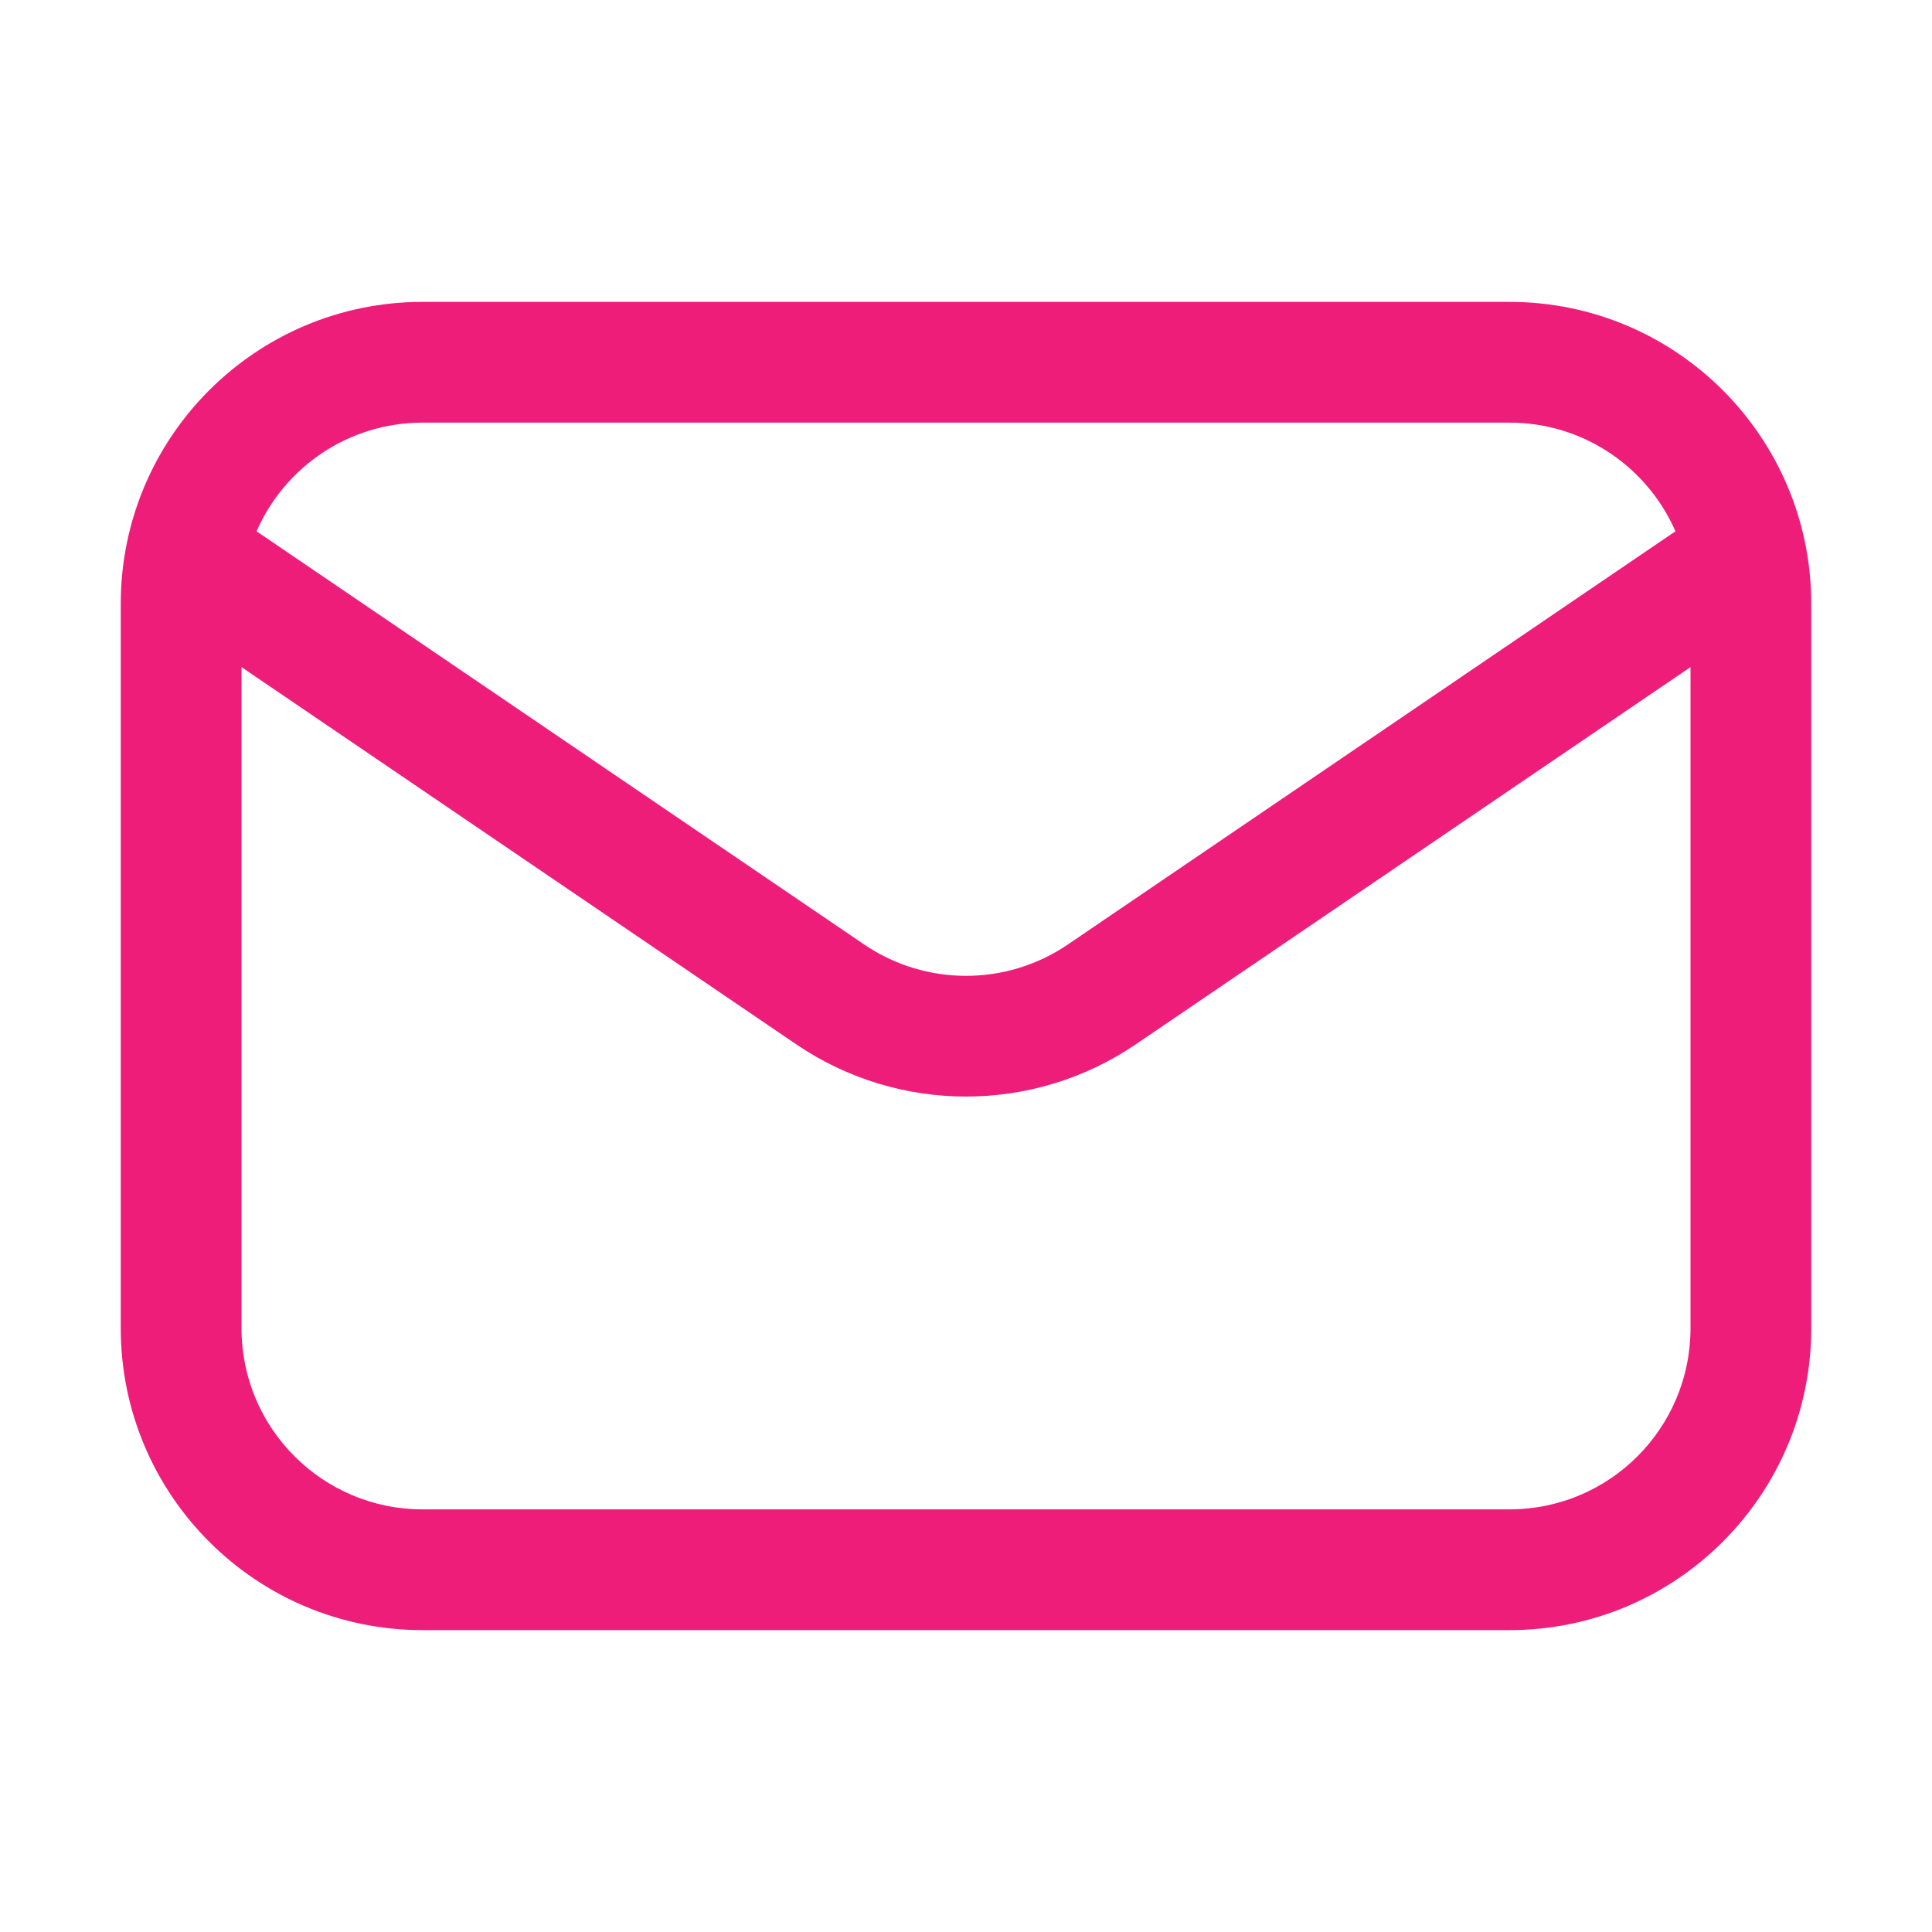 <svg width="24" height="24" viewBox="0 0 24 24" fill="none" xmlns="http://www.w3.org/2000/svg">
<g id="Elements / Icons / 32 / Service / email-marketing">
<path id="Vector" fill-rule="evenodd" clip-rule="evenodd" d="M22.5 16.5L22.5 7.5C22.5 5.429 20.821 3.75 18.75 3.75L5.25 3.75C3.179 3.75 1.5 5.429 1.5 7.5V16.5C1.5 18.571 3.179 20.25 5.25 20.25L18.75 20.25C20.821 20.25 22.5 18.571 22.5 16.5ZM21 8.287L21 16.5C21 17.743 19.993 18.75 18.75 18.75L5.25 18.75C4.007 18.75 3 17.743 3 16.5L3 8.287L9.891 12.973C11.164 13.838 12.836 13.838 14.109 12.973L21 8.287ZM20.813 6.6C20.466 5.805 19.673 5.25 18.75 5.25L5.25 5.25C4.327 5.25 3.534 5.805 3.187 6.6L10.735 11.733C11.498 12.252 12.502 12.252 13.265 11.733L20.813 6.6Z" fill="#EE1D7A"/>
</g>
</svg>
